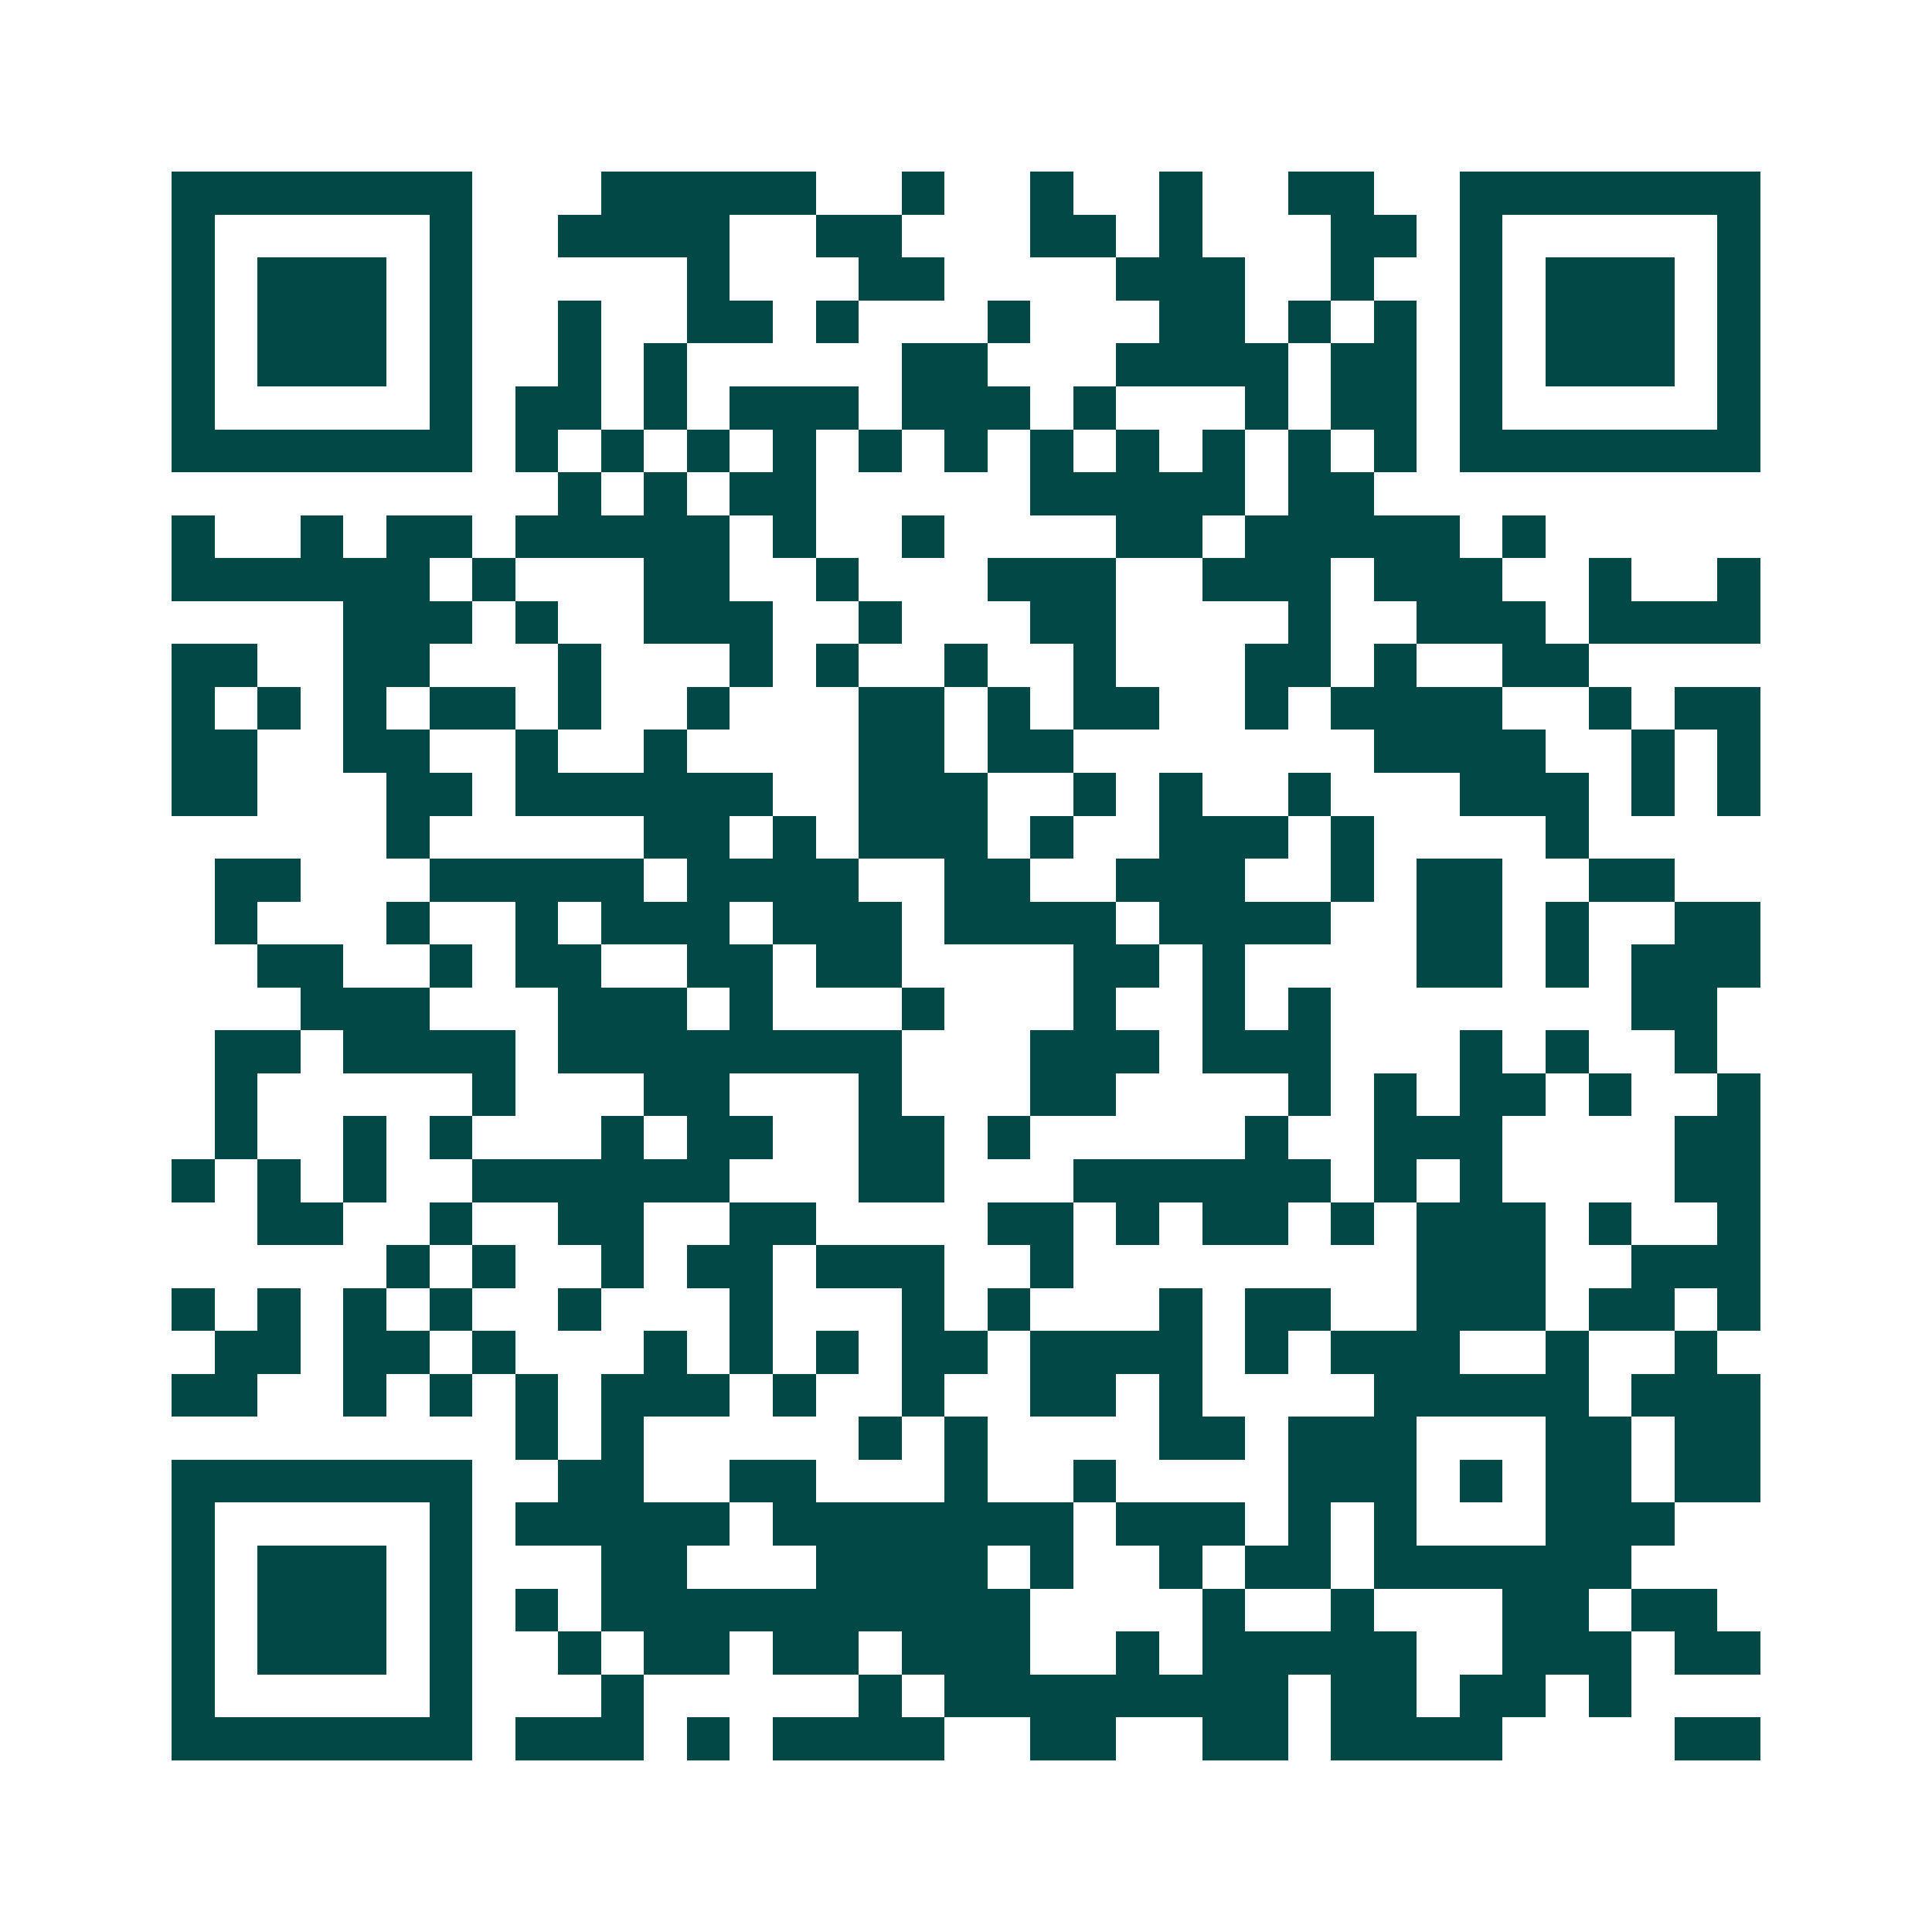 <svg xmlns="http://www.w3.org/2000/svg" width="200" height="200" viewBox="0 0 45 45" shape-rendering="crispEdges"><path fill="#ffffff" d="M0 0h45v45H0z"/><path stroke="#014847" d="M4 4.5h7m3 0h5m2 0h1m2 0h1m2 0h1m2 0h2m2 0h7M4 5.5h1m5 0h1m2 0h4m2 0h2m3 0h2m1 0h1m3 0h2m1 0h1m5 0h1M4 6.5h1m1 0h3m1 0h1m5 0h1m3 0h2m4 0h3m2 0h1m2 0h1m1 0h3m1 0h1M4 7.5h1m1 0h3m1 0h1m2 0h1m2 0h2m1 0h1m3 0h1m3 0h2m1 0h1m1 0h1m1 0h1m1 0h3m1 0h1M4 8.5h1m1 0h3m1 0h1m2 0h1m1 0h1m5 0h2m3 0h4m1 0h2m1 0h1m1 0h3m1 0h1M4 9.5h1m5 0h1m1 0h2m1 0h1m1 0h3m1 0h3m1 0h1m3 0h1m1 0h2m1 0h1m5 0h1M4 10.5h7m1 0h1m1 0h1m1 0h1m1 0h1m1 0h1m1 0h1m1 0h1m1 0h1m1 0h1m1 0h1m1 0h1m1 0h7M13 11.5h1m1 0h1m1 0h2m5 0h5m1 0h2M4 12.5h1m2 0h1m1 0h2m1 0h5m1 0h1m2 0h1m4 0h2m1 0h5m1 0h1M4 13.5h6m1 0h1m3 0h2m2 0h1m3 0h3m2 0h3m1 0h3m2 0h1m2 0h1M8 14.5h3m1 0h1m2 0h3m2 0h1m3 0h2m4 0h1m2 0h3m1 0h4M4 15.5h2m2 0h2m3 0h1m3 0h1m1 0h1m2 0h1m2 0h1m3 0h2m1 0h1m2 0h2M4 16.5h1m1 0h1m1 0h1m1 0h2m1 0h1m2 0h1m3 0h2m1 0h1m1 0h2m2 0h1m1 0h4m2 0h1m1 0h2M4 17.5h2m2 0h2m2 0h1m2 0h1m4 0h2m1 0h2m7 0h4m2 0h1m1 0h1M4 18.5h2m3 0h2m1 0h6m2 0h3m2 0h1m1 0h1m2 0h1m3 0h3m1 0h1m1 0h1M9 19.5h1m5 0h2m1 0h1m1 0h3m1 0h1m2 0h3m1 0h1m4 0h1M5 20.5h2m3 0h5m1 0h4m2 0h2m2 0h3m2 0h1m1 0h2m2 0h2M5 21.5h1m3 0h1m2 0h1m1 0h3m1 0h3m1 0h4m1 0h4m2 0h2m1 0h1m2 0h2M6 22.5h2m2 0h1m1 0h2m2 0h2m1 0h2m4 0h2m1 0h1m4 0h2m1 0h1m1 0h3M7 23.5h3m3 0h3m1 0h1m3 0h1m3 0h1m2 0h1m1 0h1m7 0h2M5 24.5h2m1 0h4m1 0h8m3 0h3m1 0h3m3 0h1m1 0h1m2 0h1M5 25.5h1m5 0h1m3 0h2m3 0h1m3 0h2m4 0h1m1 0h1m1 0h2m1 0h1m2 0h1M5 26.5h1m2 0h1m1 0h1m3 0h1m1 0h2m2 0h2m1 0h1m5 0h1m2 0h3m4 0h2M4 27.5h1m1 0h1m1 0h1m2 0h6m3 0h2m3 0h6m1 0h1m1 0h1m4 0h2M6 28.5h2m2 0h1m2 0h2m2 0h2m4 0h2m1 0h1m1 0h2m1 0h1m1 0h3m1 0h1m2 0h1M9 29.5h1m1 0h1m2 0h1m1 0h2m1 0h3m2 0h1m8 0h3m2 0h3M4 30.5h1m1 0h1m1 0h1m1 0h1m2 0h1m3 0h1m3 0h1m1 0h1m3 0h1m1 0h2m2 0h3m1 0h2m1 0h1M5 31.5h2m1 0h2m1 0h1m3 0h1m1 0h1m1 0h1m1 0h2m1 0h4m1 0h1m1 0h3m2 0h1m2 0h1M4 32.5h2m2 0h1m1 0h1m1 0h1m1 0h3m1 0h1m2 0h1m2 0h2m1 0h1m4 0h5m1 0h3M12 33.5h1m1 0h1m5 0h1m1 0h1m4 0h2m1 0h3m3 0h2m1 0h2M4 34.5h7m2 0h2m2 0h2m3 0h1m2 0h1m4 0h3m1 0h1m1 0h2m1 0h2M4 35.5h1m5 0h1m1 0h5m1 0h7m1 0h3m1 0h1m1 0h1m3 0h3M4 36.5h1m1 0h3m1 0h1m3 0h2m3 0h4m1 0h1m2 0h1m1 0h2m1 0h6M4 37.5h1m1 0h3m1 0h1m1 0h1m1 0h10m4 0h1m2 0h1m3 0h2m1 0h2M4 38.5h1m1 0h3m1 0h1m2 0h1m1 0h2m1 0h2m1 0h3m2 0h1m1 0h5m2 0h3m1 0h2M4 39.5h1m5 0h1m3 0h1m5 0h1m1 0h8m1 0h2m1 0h2m1 0h1M4 40.5h7m1 0h3m1 0h1m1 0h4m2 0h2m2 0h2m1 0h4m4 0h2"/></svg>
